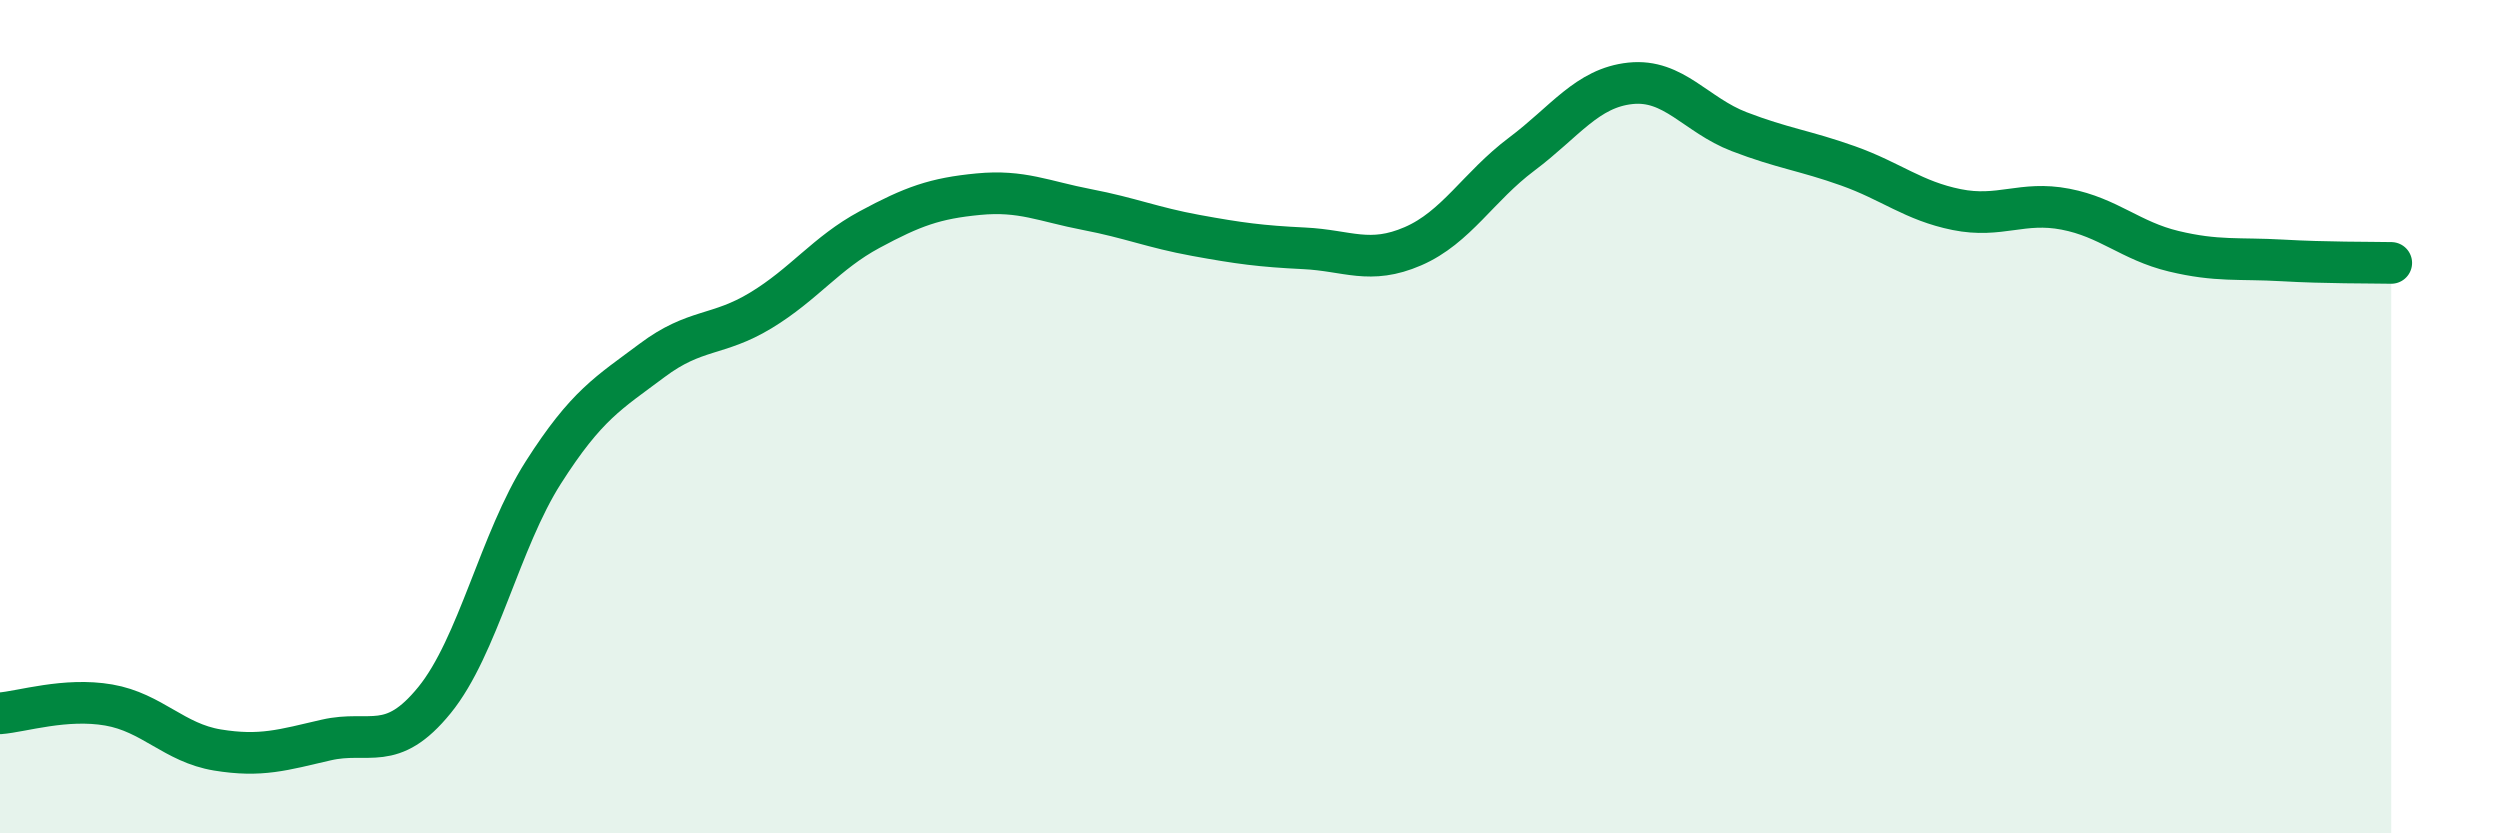 
    <svg width="60" height="20" viewBox="0 0 60 20" xmlns="http://www.w3.org/2000/svg">
      <path
        d="M 0,17.12 C 0.52,17.08 1.57,16.74 2.61,16.92 C 3.65,17.1 4.18,17.83 5.22,18 C 6.26,18.17 6.79,18 7.83,17.76 C 8.87,17.52 9.39,18.08 10.43,16.8 C 11.47,15.52 12,12.97 13.04,11.34 C 14.08,9.71 14.61,9.43 15.65,8.65 C 16.69,7.87 17.22,8.08 18.26,7.45 C 19.3,6.82 19.83,6.07 20.87,5.51 C 21.91,4.95 22.44,4.76 23.48,4.66 C 24.52,4.56 25.05,4.83 26.09,5.03 C 27.13,5.23 27.66,5.46 28.7,5.65 C 29.74,5.84 30.26,5.91 31.3,5.96 C 32.34,6.01 32.87,6.36 33.91,5.91 C 34.95,5.46 35.48,4.48 36.52,3.7 C 37.56,2.92 38.09,2.11 39.13,2 C 40.17,1.89 40.7,2.76 41.74,3.16 C 42.78,3.56 43.31,3.61 44.35,3.98 C 45.39,4.35 45.92,4.82 46.96,5.03 C 48,5.24 48.53,4.82 49.57,5.02 C 50.61,5.22 51.13,5.78 52.17,6.03 C 53.21,6.28 53.74,6.19 54.78,6.25 C 55.82,6.31 56.87,6.3 57.39,6.31L57.39 20L0 20Z"
        fill="#008740"
        opacity="0.1"
        stroke-linecap="round"
        stroke-linejoin="round"
      />
      <path
        d="M 0,17.12 C 0.52,17.08 1.57,16.74 2.61,16.92 C 3.65,17.1 4.18,17.83 5.22,18 C 6.26,18.17 6.79,18 7.83,17.76 C 8.87,17.52 9.39,18.08 10.43,16.8 C 11.47,15.52 12,12.97 13.04,11.34 C 14.08,9.71 14.61,9.43 15.65,8.65 C 16.69,7.87 17.22,8.08 18.26,7.45 C 19.3,6.82 19.83,6.07 20.87,5.51 C 21.91,4.95 22.44,4.76 23.48,4.66 C 24.52,4.56 25.05,4.83 26.09,5.03 C 27.13,5.23 27.66,5.46 28.7,5.65 C 29.74,5.84 30.26,5.91 31.3,5.96 C 32.34,6.01 32.87,6.36 33.91,5.91 C 34.95,5.46 35.48,4.48 36.52,3.7 C 37.56,2.92 38.09,2.11 39.13,2 C 40.17,1.89 40.7,2.76 41.74,3.16 C 42.78,3.56 43.31,3.61 44.35,3.98 C 45.39,4.35 45.92,4.82 46.96,5.03 C 48,5.24 48.53,4.82 49.57,5.02 C 50.61,5.22 51.13,5.78 52.17,6.03 C 53.21,6.28 53.74,6.19 54.78,6.25 C 55.82,6.31 56.87,6.3 57.39,6.31"
        stroke="#008740"
        stroke-width="1"
        fill="none"
        stroke-linecap="round"
        stroke-linejoin="round"
      />
    </svg>
  
